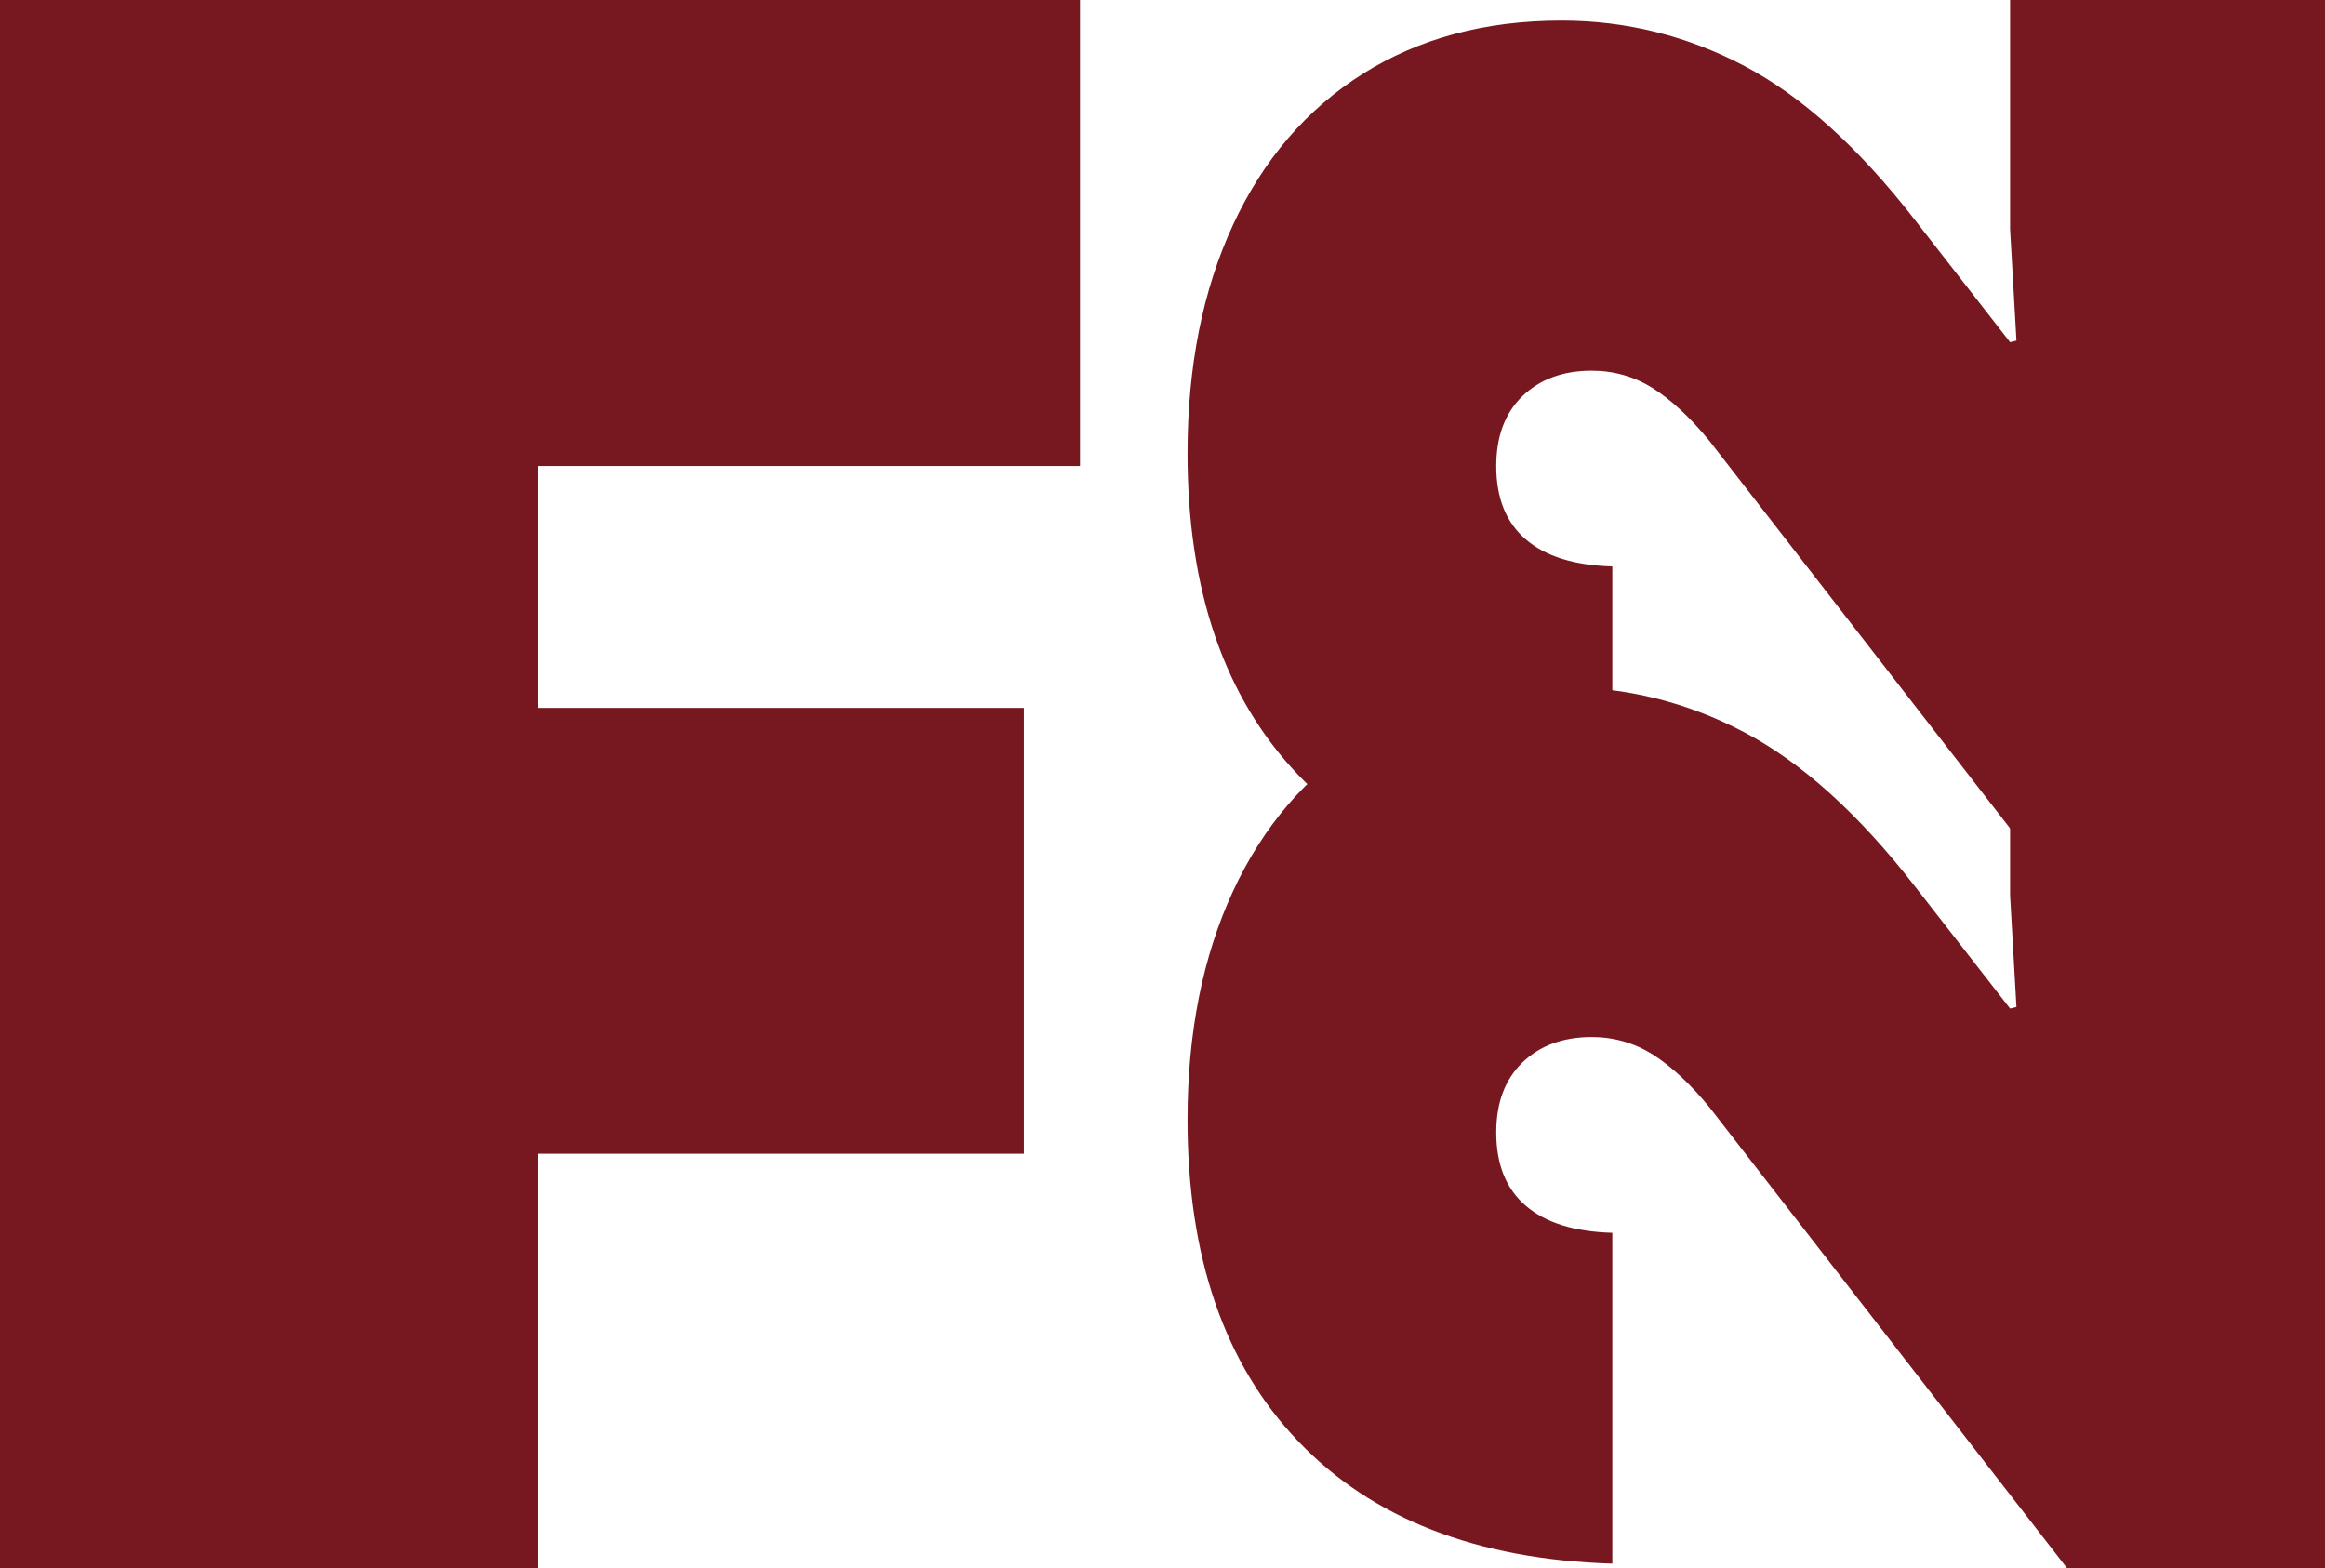 <?xml version="1.0" encoding="UTF-8"?>
<svg id="Laag_1" data-name="Laag 1" xmlns="http://www.w3.org/2000/svg" viewBox="0 0 150.03 101.21">
  <defs>
    <style>
      .cls-1 {
        fill: #77171f;
        stroke-width: 0px;
      }
    </style>
  </defs>
  <path class="cls-1" d="M0,0h69.69v30.07h-34.99v15.61h31.37v28.77h-31.37v26.75H0V0Z"/>
  <path class="cls-1" d="M133.4,58.21l-23.1-29.77c-1.23-1.5-2.45-2.63-3.64-3.39-1.2-.75-2.52-1.13-3.95-1.13-1.85,0-3.34.55-4.47,1.64-1.13,1.1-1.69,2.6-1.69,4.52,0,2.05.63,3.63,1.9,4.72,1.27,1.1,3.13,1.68,5.59,1.75v21.35c-8.76-.27-15.52-2.91-20.28-7.91-4.76-4.99-7.13-11.91-7.13-20.74,0-5.61.98-10.52,2.93-14.73s4.74-7.46,8.37-9.75c3.63-2.29,7.9-3.44,12.83-3.44,4.18,0,8.11.98,11.81,2.93,3.7,1.95,7.36,5.25,10.98,9.91l6.16,7.91.41-.1-.41-7.19V0s20.33,0,20.33,0v58.21s-16.63,0-16.63,0Z"/>
  <path class="cls-1" d="M133.4,101.21l-23.1-29.77c-1.23-1.5-2.45-2.63-3.64-3.39-1.2-.75-2.52-1.13-3.95-1.13-1.85,0-3.34.55-4.47,1.64-1.13,1.1-1.69,2.6-1.69,4.52,0,2.05.63,3.63,1.9,4.72,1.27,1.1,3.13,1.68,5.59,1.75v21.35c-8.76-.27-15.52-2.91-20.28-7.91-4.76-4.99-7.13-11.91-7.13-20.74,0-5.61.98-10.52,2.93-14.73s4.74-7.46,8.37-9.75c3.63-2.29,7.9-3.44,12.83-3.44,4.18,0,8.11.98,11.81,2.93,3.7,1.95,7.36,5.25,10.98,9.91l6.16,7.91.41-.1-.41-7.19v-14.78s20.33,0,20.33,0v58.21s-16.63,0-16.63,0Z"/>
</svg>
